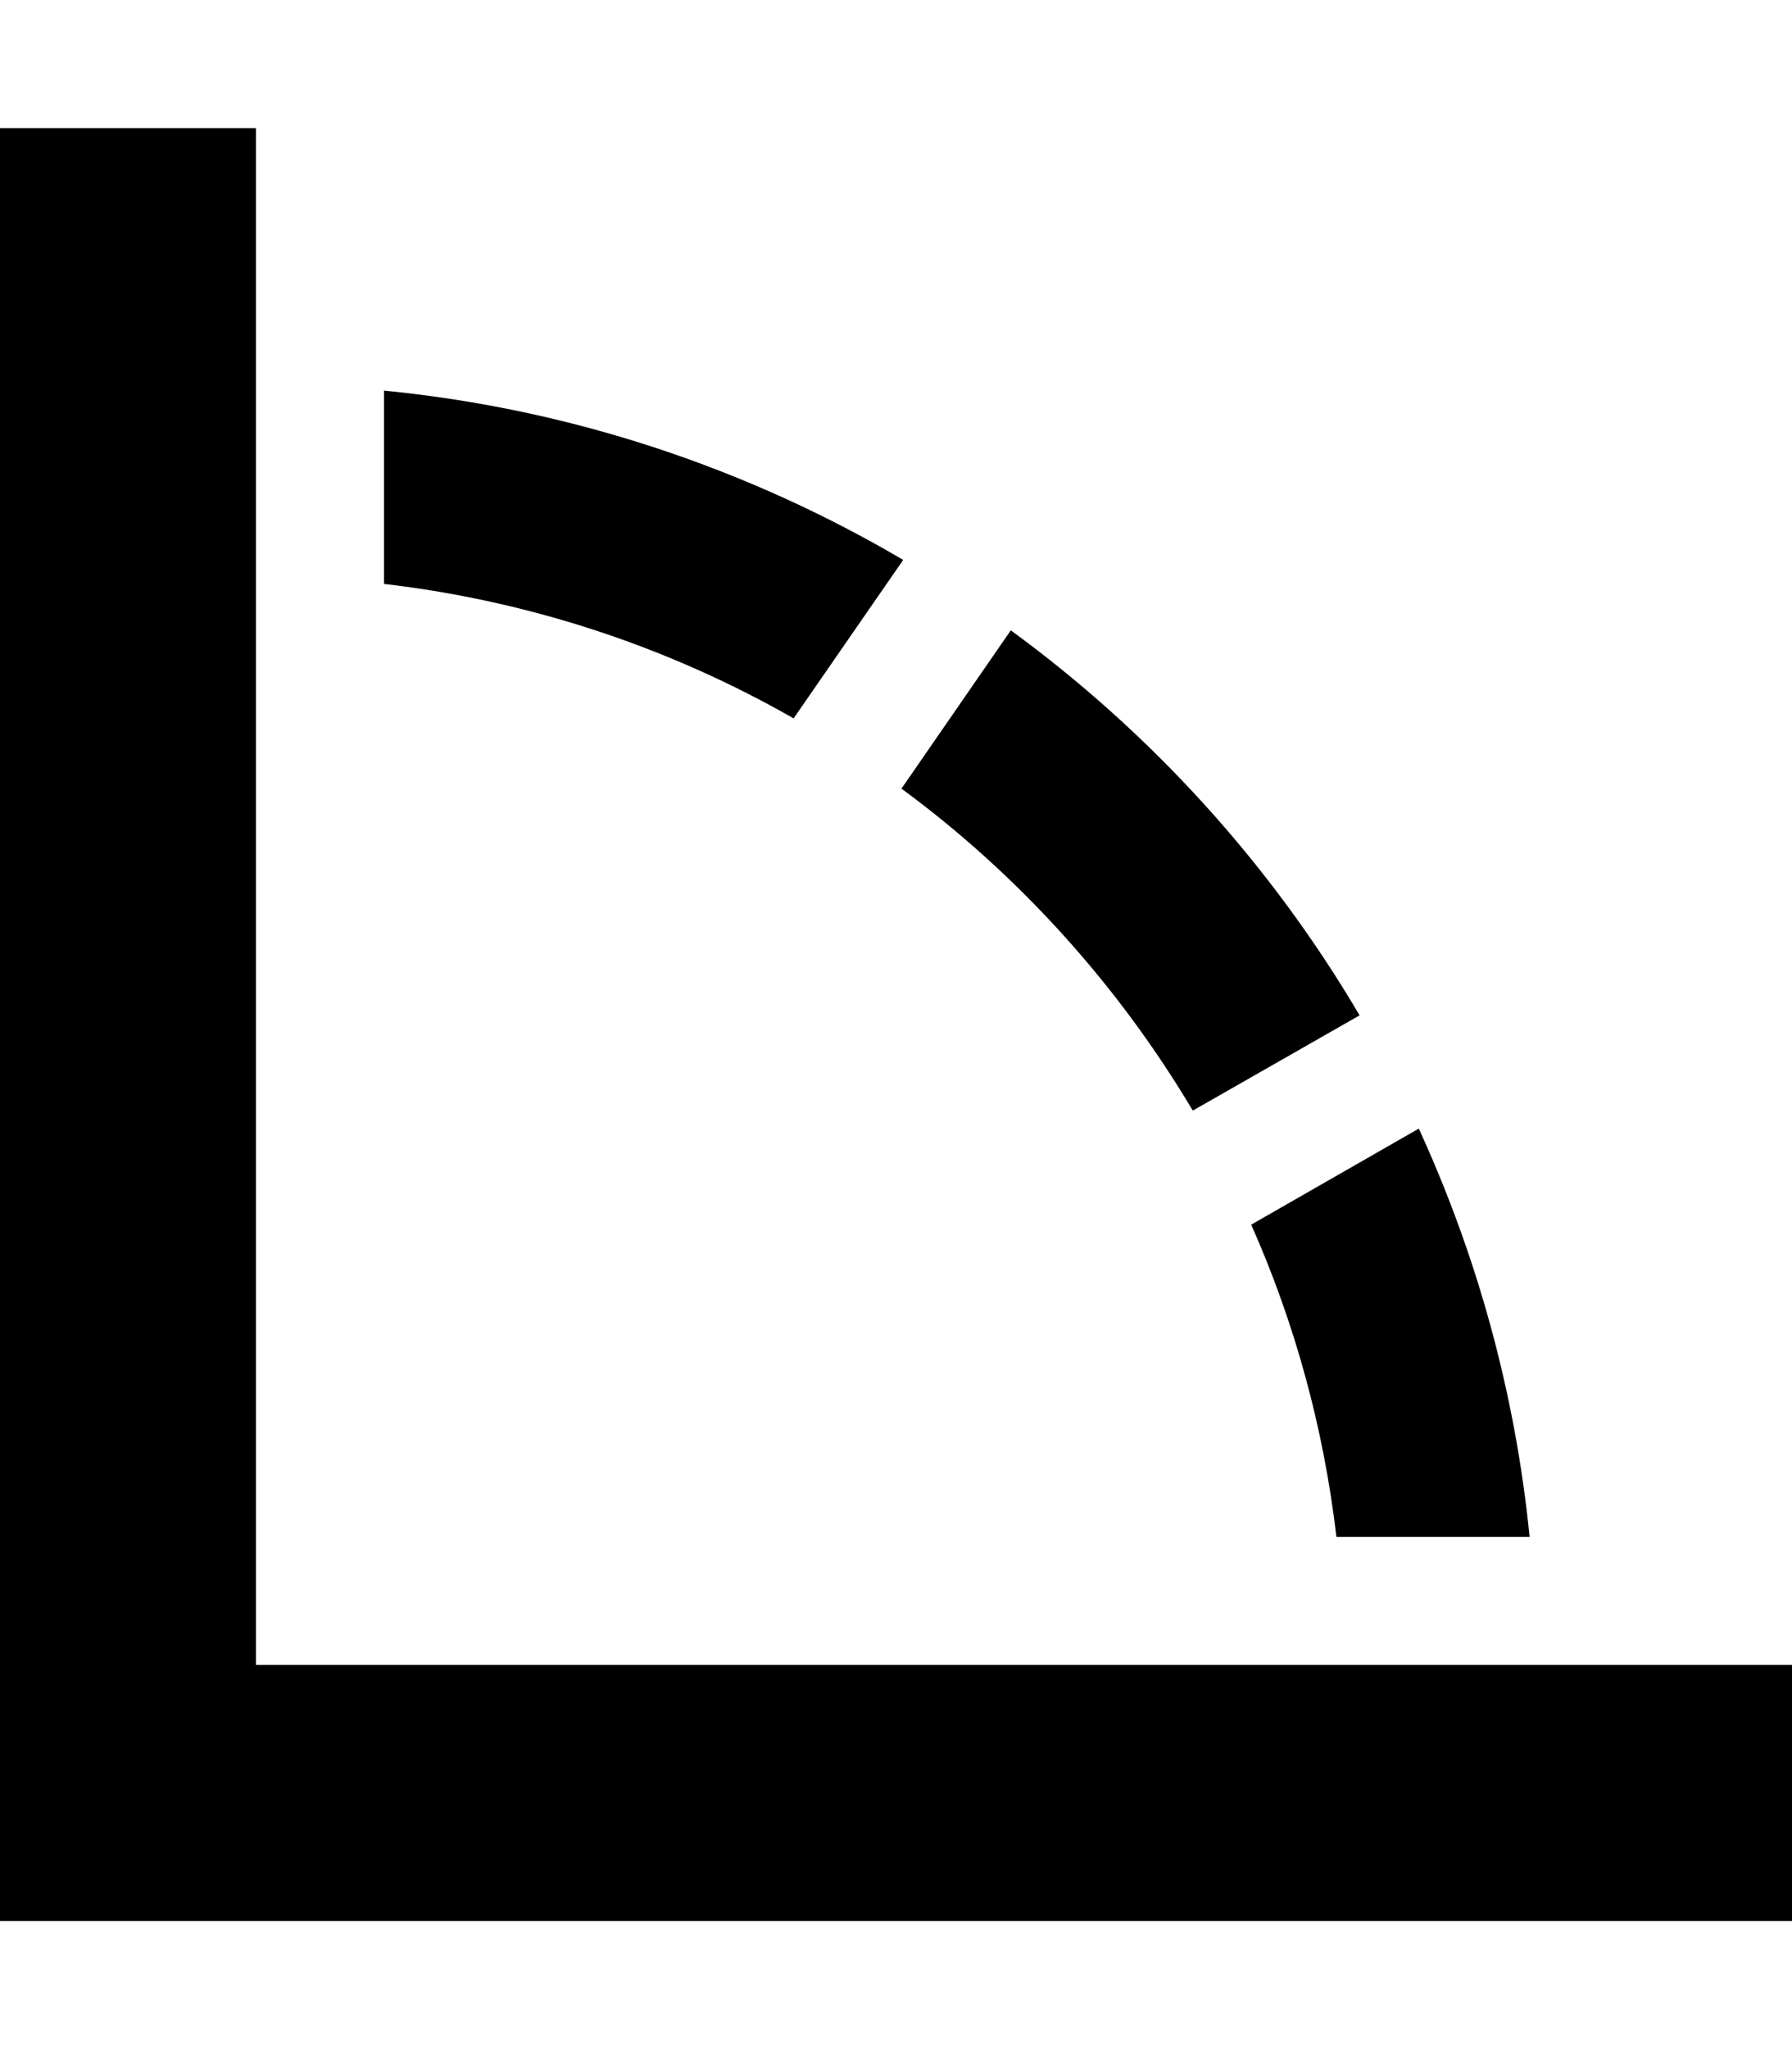 <svg xmlns="http://www.w3.org/2000/svg" viewBox="0 0 448 512"><!--! Font Awesome Pro 6.2.0 by @fontawesome - https://fontawesome.com License - https://fontawesome.com/license (Commercial License) Copyright 2022 Fonticons, Inc. --><path d="M64 64V32H0V64 448v32H32 416h32V416H416 64V64zM96 97.6v48.3c36.9 4.3 71.6 16 102.4 33.6l27.4-39.6C187 117.1 143 102.2 96 97.6zm129.3 99.4c29.4 21.6 54.2 49.1 72.9 80.5l41.7-23.8c-22.2-37.7-52-70.5-87.2-96.2l-27.3 39.5zM334.1 384h48.3c-3.6-36.1-13.2-70.4-27.7-102L312.8 306c10.8 24.3 18.1 50.6 21.3 78z"/></svg>